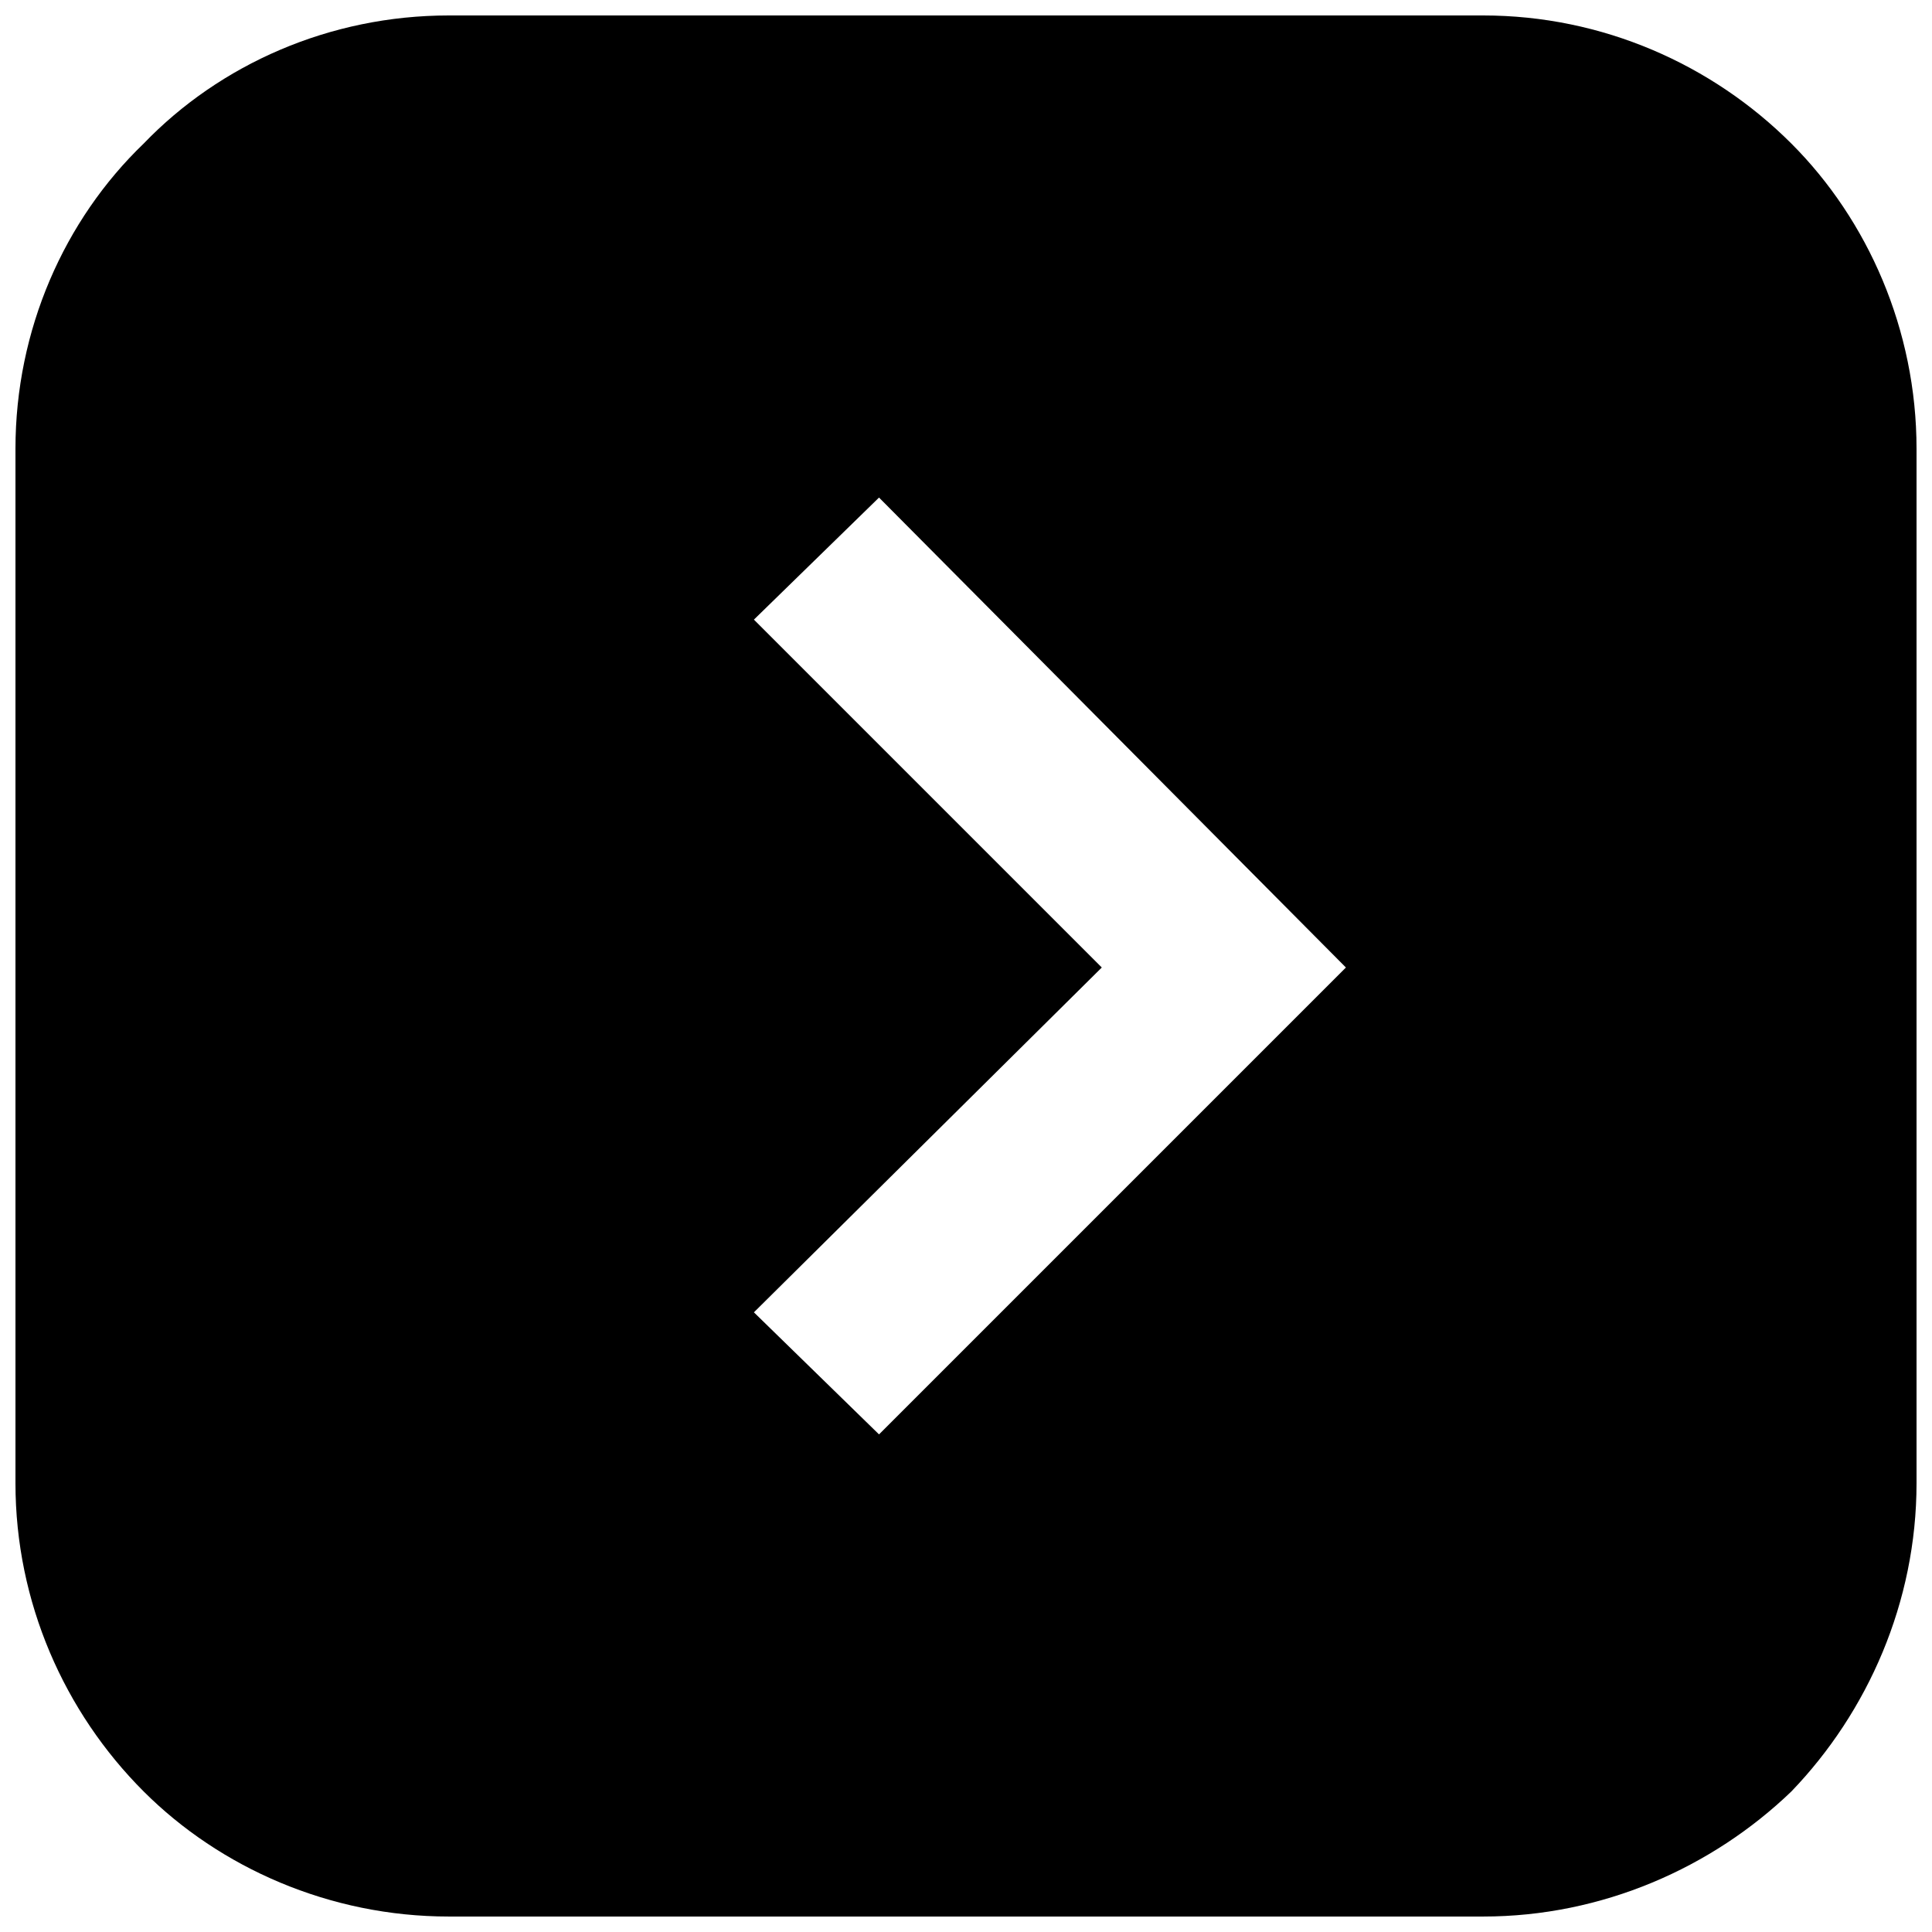<?xml version="1.0" encoding="UTF-8"?>
<!-- Uploaded to: ICON Repo, www.svgrepo.com, Generator: ICON Repo Mixer Tools -->
<svg width="800px" height="800px" version="1.1" viewBox="144 144 512 512" xmlns="http://www.w3.org/2000/svg">
 <defs>
  <clipPath id="a">
   <path d="m148.09 148.09h503.81v503.81h-503.81z"/>
  </clipPath>
 </defs>
 <g clip-path="url(#a)">
  <path d="m262.93 651.9h274.14c31.539 0 60.652-12.938 81.676-33.156 20.219-21.027 33.156-50.137 33.156-81.676v-274.14c0-31.539-12.938-60.652-33.156-80.867-21.027-21.027-50.137-33.965-81.676-33.965h-274.14c-31.539 0-60.652 12.938-80.867 33.965-21.027 20.219-33.965 49.328-33.965 80.867v274.14c0 31.539 12.938 60.652 33.965 81.676 20.219 20.219 49.328 33.156 80.867 33.156zm237.75-251.5-123.73 123.73-33.156-32.348 92.191-91.383-92.191-92.191 33.156-32.348 123.73 124.54z" fill-rule="evenodd"/>
 </g>
</svg>